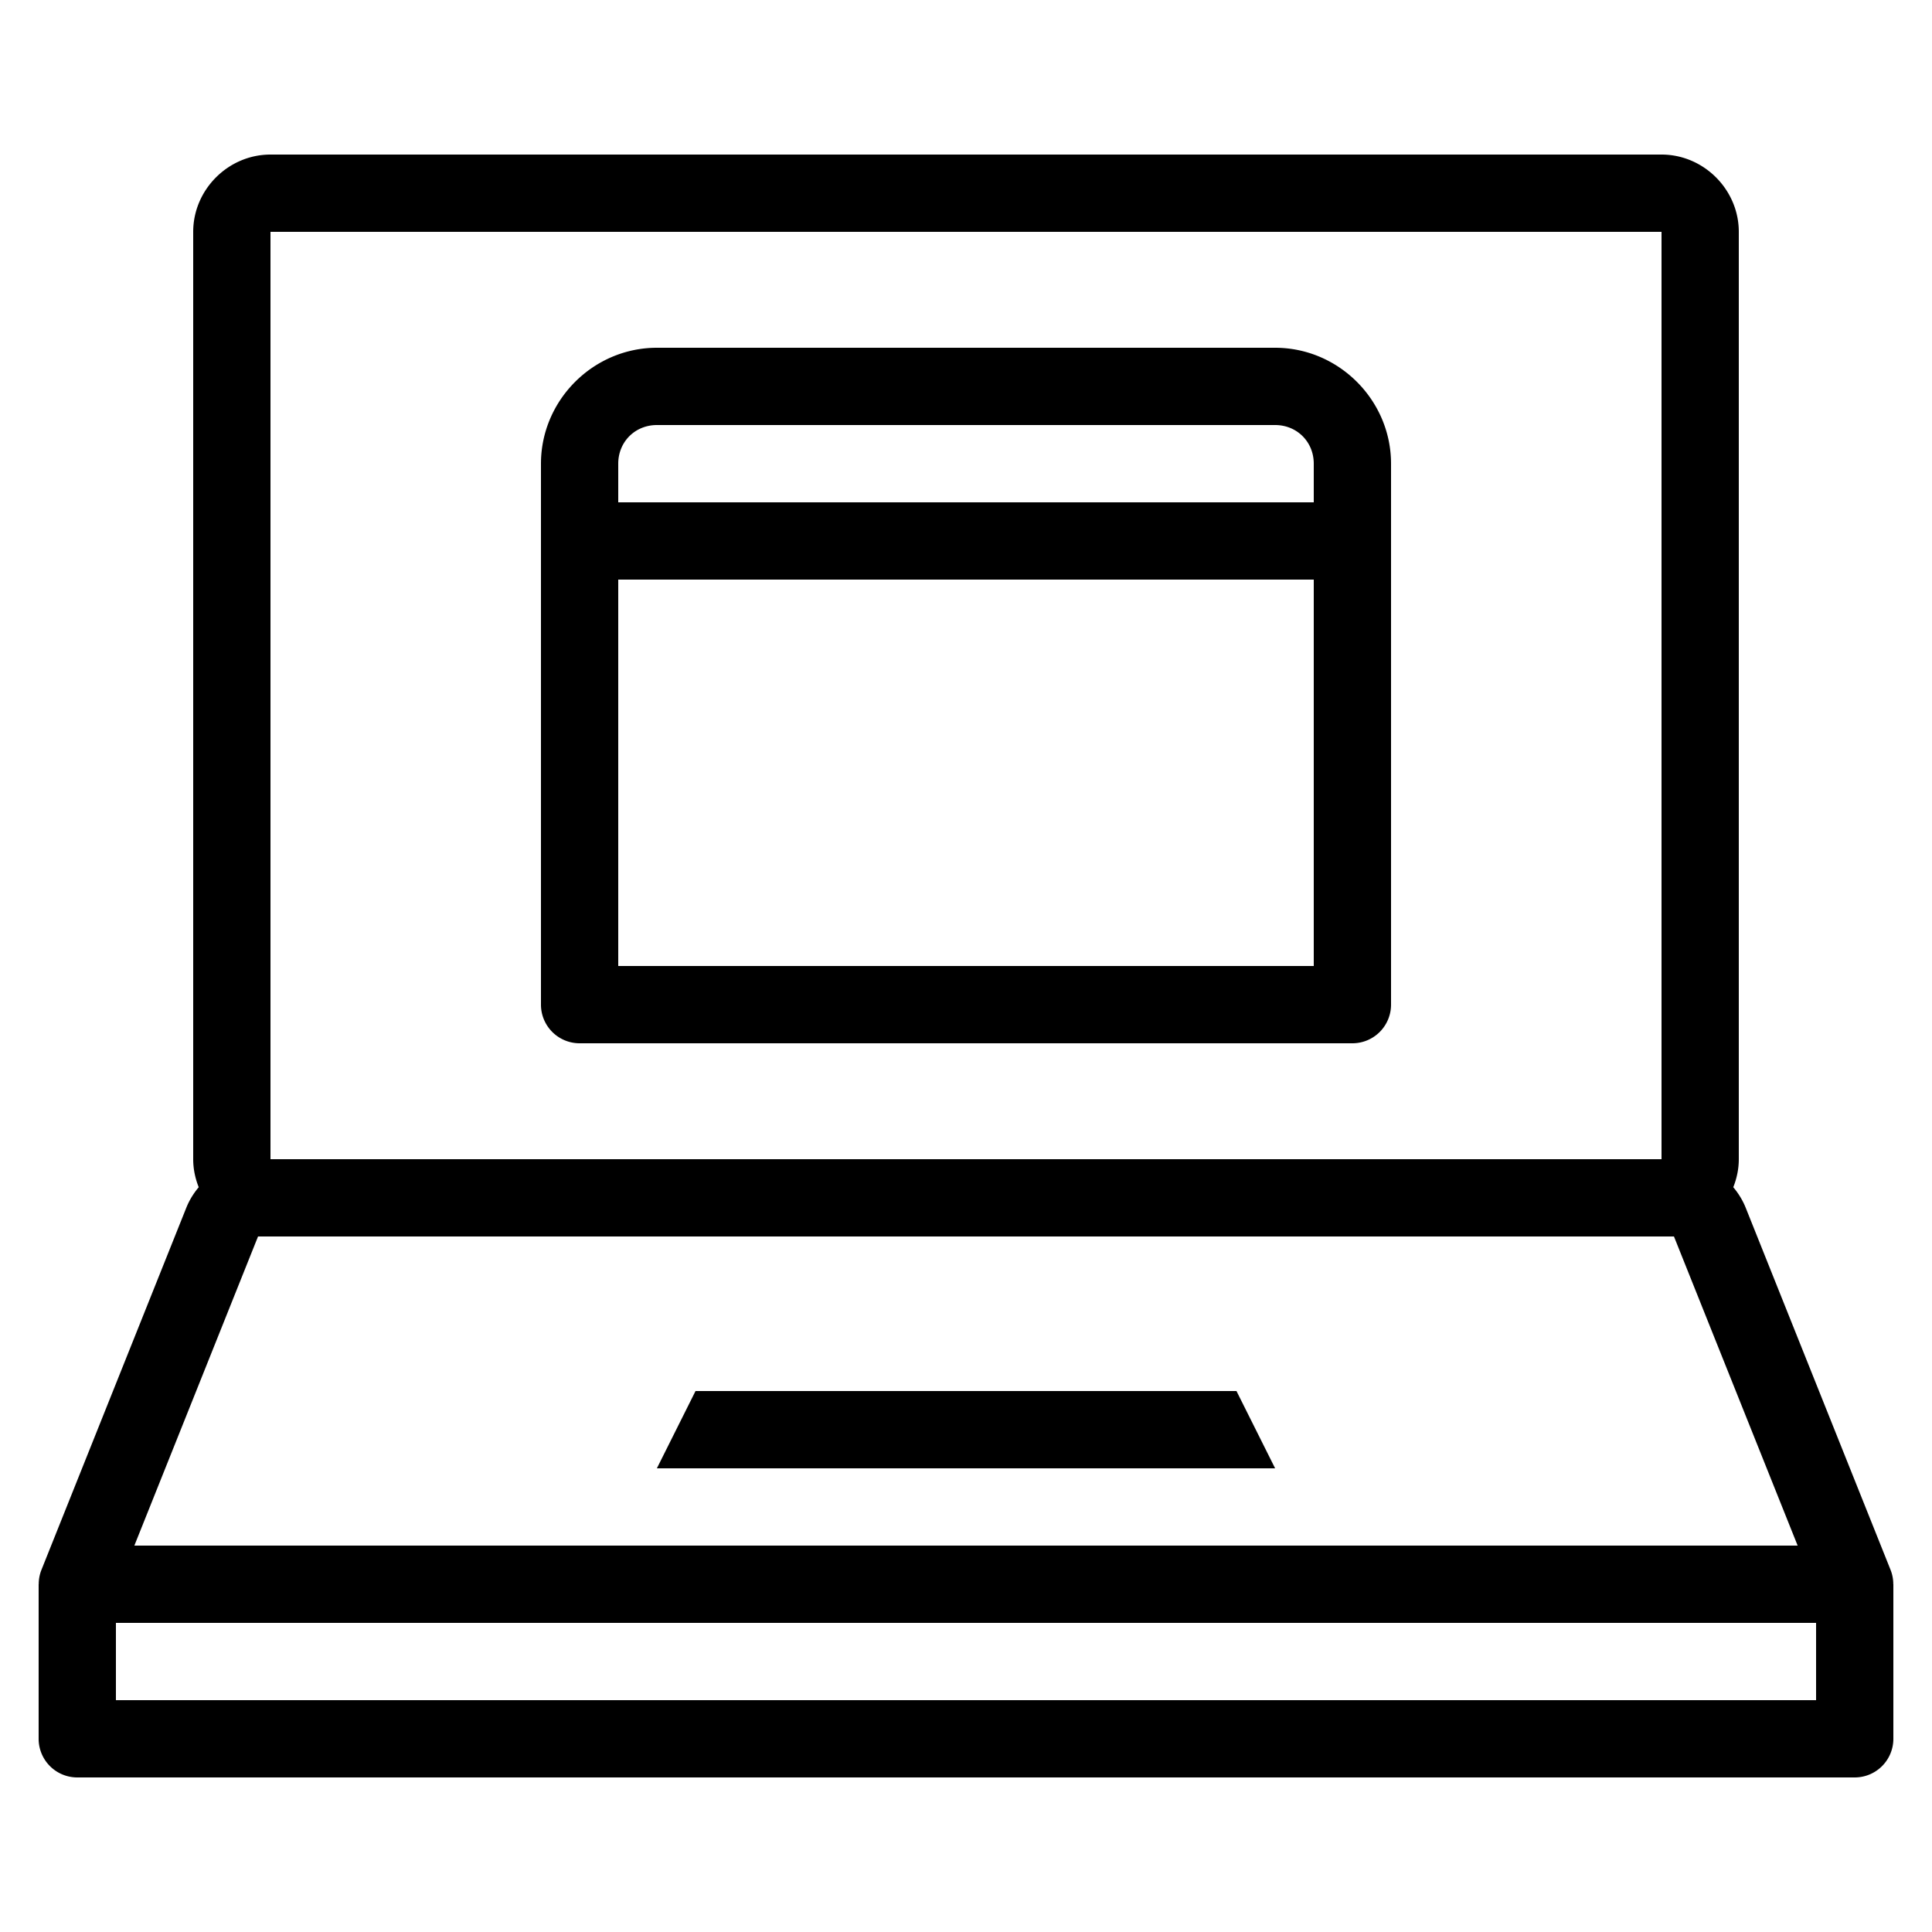 <svg fill="#000000" xmlns="http://www.w3.org/2000/svg"  viewBox="0 0 50 50" width="50px" height="50px"><path d="M 7 4 C 5.907 4 5 4.907 5 6 L 5 30 C 5 30.255 5.053 30.499 5.143 30.725 C 5.01 30.883 4.899 31.062 4.82 31.26 L 1.072 40.629 A 1 1 0 0 0 1.002 41 L 1 41 L 1 45 A 1 1 0 0 0 2 46 L 48 46 A 1 1 0 0 0 49 45 L 49 41 L 48.998 41 A 1 1 0 0 0 48.928 40.629 L 45.18 31.26 C 45.101 31.062 44.99 30.883 44.857 30.725 C 44.947 30.499 45 30.255 45 30 L 45 6 C 45 4.907 44.093 4 43 4 L 7 4 z M 7 6 L 43 6 L 43 30 L 7 30 L 7 6 z M 17 9 C 15.355 9 14 10.355 14 12 L 14 26 A 1 1 0 0 0 15 27 L 35 27 A 1 1 0 0 0 36 26 L 36 12 C 36 10.355 34.645 9 33 9 L 17 9 z M 17 11 L 33 11 C 33.565 11 34 11.435 34 12 L 34 13 L 16 13 L 16 12 C 16 11.435 16.435 11 17 11 z M 16 15 L 34 15 L 34 25 L 16 25 L 16 15 z M 6.678 32 L 43.322 32 L 46.523 40 L 3.477 40 L 6.678 32 z M 18 36 L 17 38 L 33 38 L 32 36 L 18 36 z M 3 42 L 47 42 L 47 44 L 3 44 L 3 42 z"/></svg>